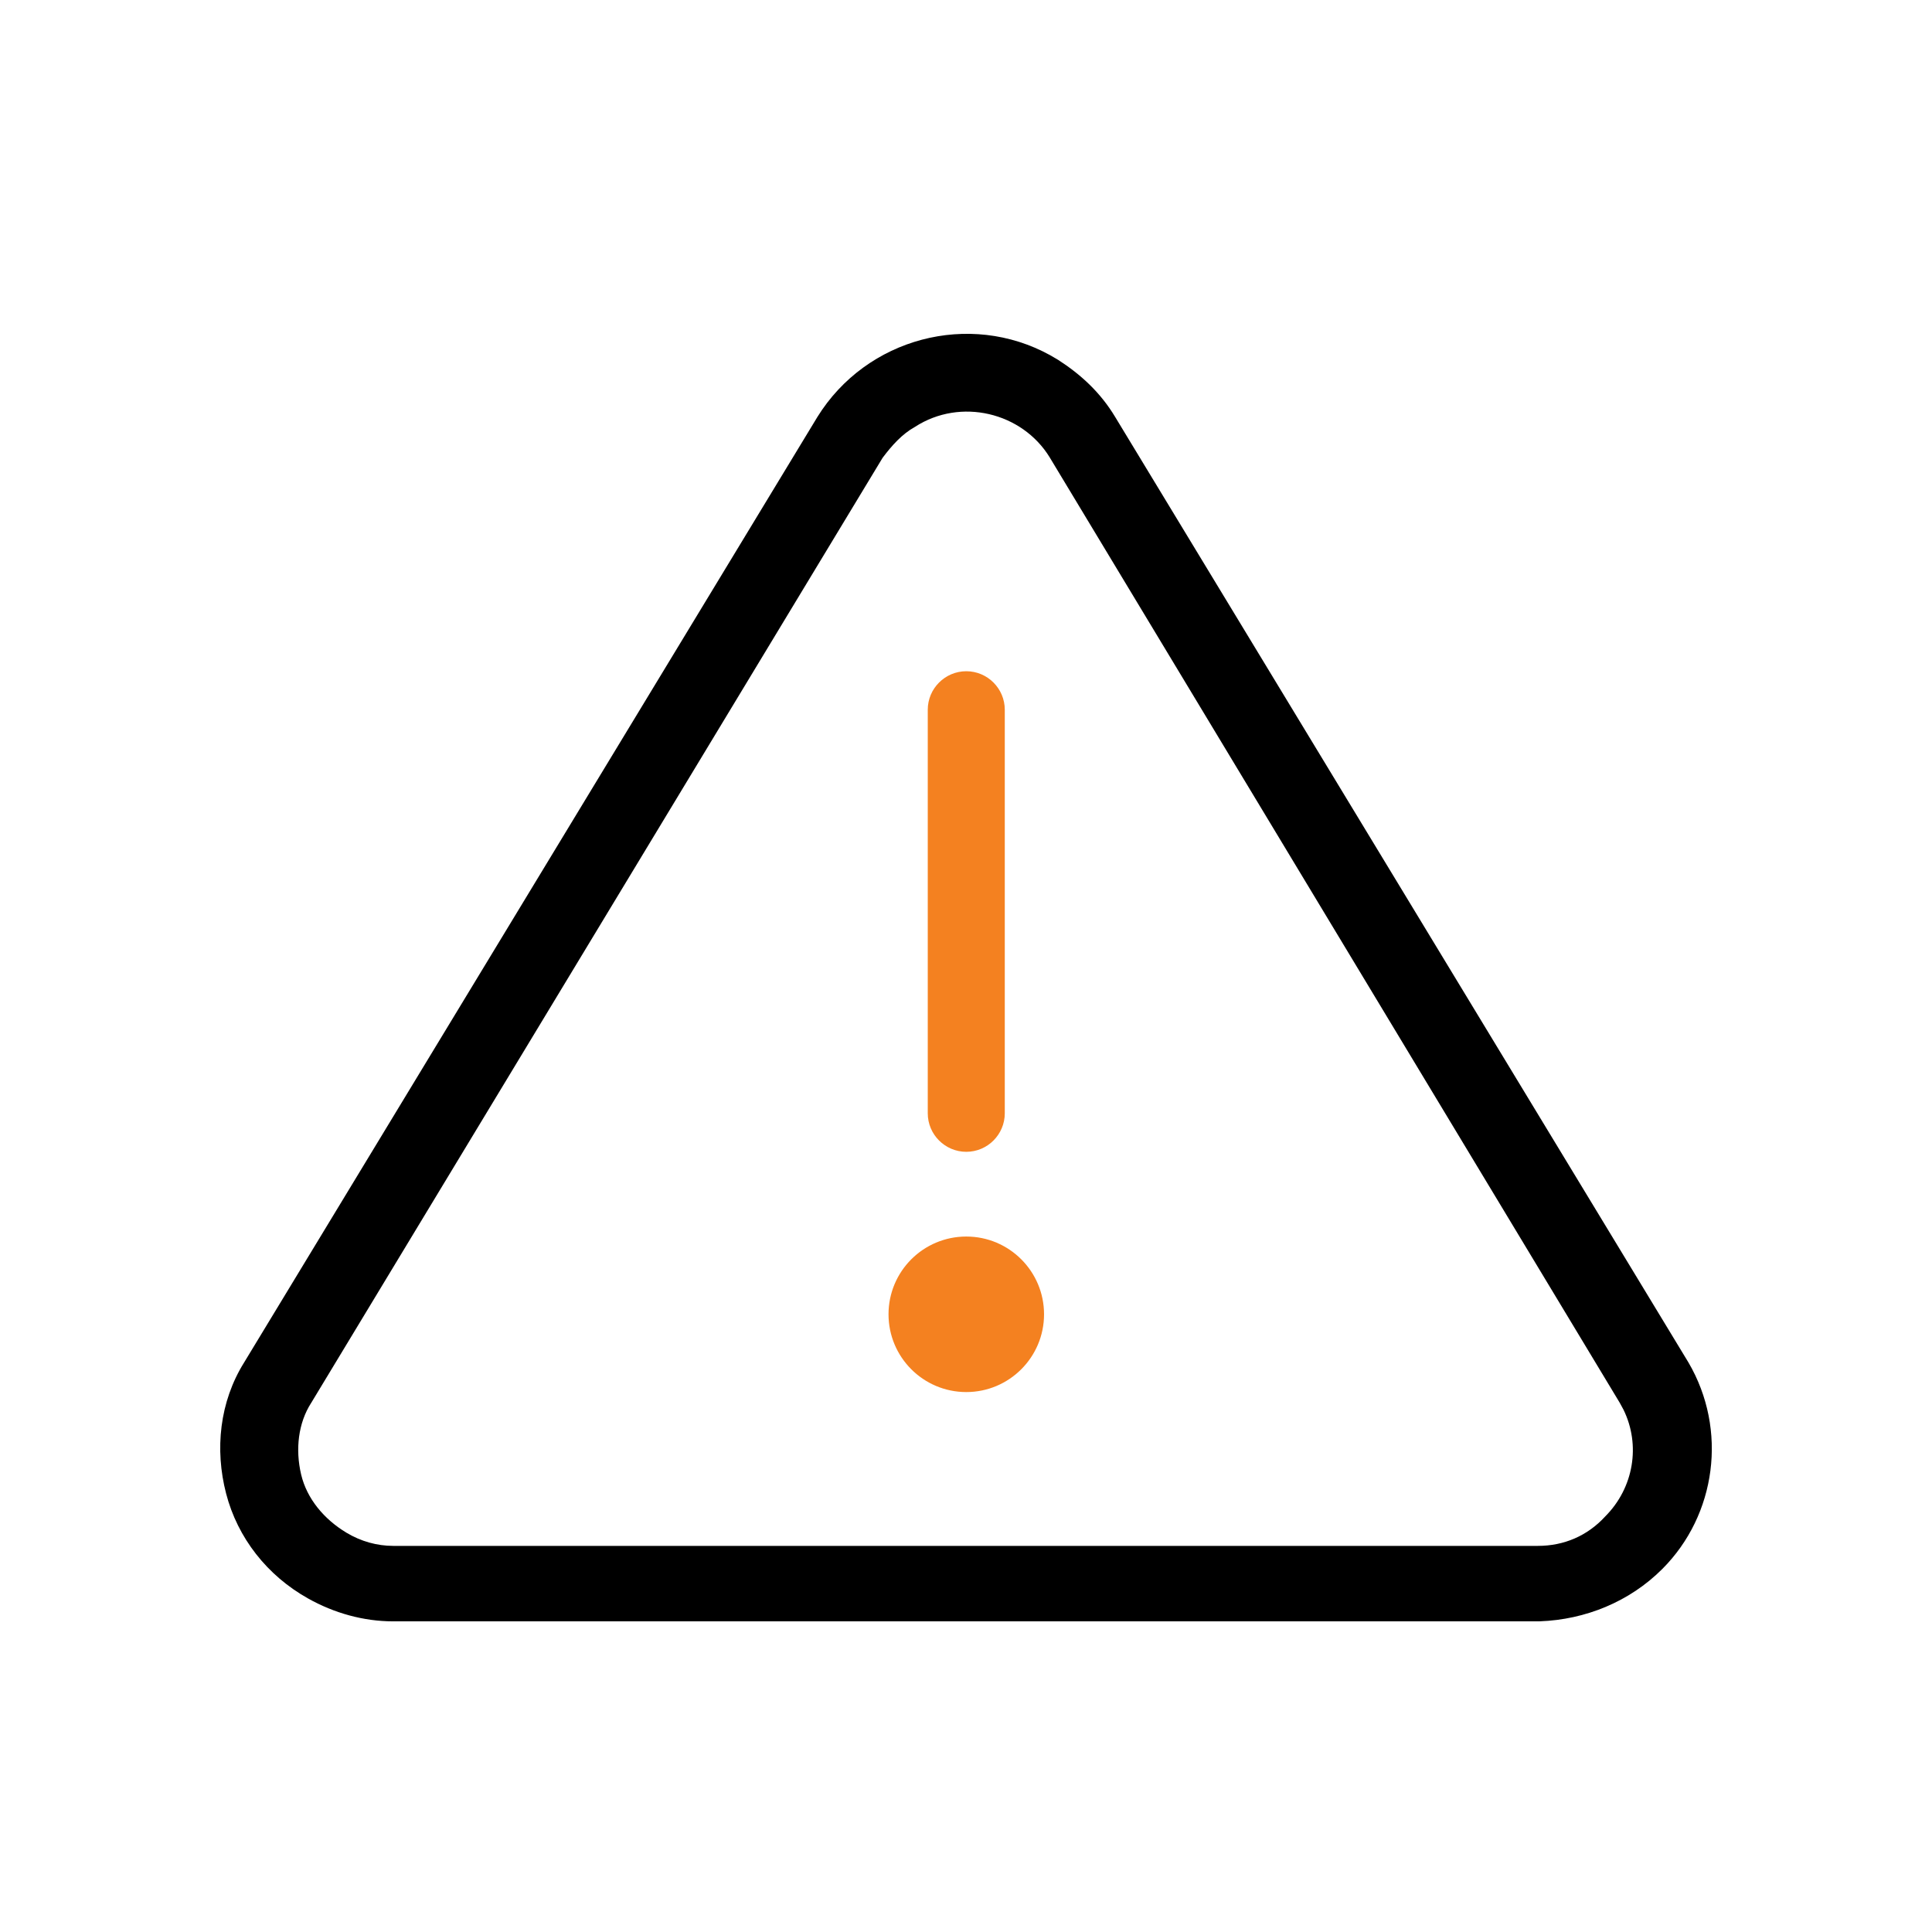<svg width="68" height="68" viewBox="0 0 68 68" fill="none" xmlns="http://www.w3.org/2000/svg">
<path d="M28.768 14.678C30.497 11.889 34.119 10.935 36.964 12.503L37.237 12.663L37.241 12.665C38.038 13.178 38.732 13.812 39.253 14.68L59.427 47.953L59.429 47.956C60.813 50.321 60.41 53.32 58.506 55.224C57.353 56.377 55.799 57.007 54.193 57.065L54.184 57.066H13.836C12.796 57.066 11.759 56.776 10.84 56.259C9.401 55.453 8.362 54.127 7.958 52.567C7.556 51.017 7.725 49.342 8.595 47.95L28.767 14.68L28.768 14.678ZM36.947 16.099C35.969 14.505 33.805 13.992 32.211 15.02L32.205 15.025L32.197 15.029C31.75 15.277 31.39 15.68 31.065 16.113L10.956 49.372L10.952 49.378C10.498 50.084 10.39 51.007 10.598 51.894C10.8 52.754 11.412 53.477 12.197 53.948C12.711 54.256 13.275 54.409 13.836 54.41H54.128C55.054 54.41 55.872 54.052 56.488 53.385L56.494 53.377H56.495C57.508 52.364 57.749 50.857 57.142 49.617L57.009 49.372L36.947 16.1V16.099Z" fill="black"/>
<path d="M34.01 48.746C35.383 48.746 36.497 47.632 36.497 46.259C36.497 44.885 35.383 43.772 34.01 43.772C32.636 43.772 31.523 44.885 31.523 46.259C31.523 47.632 32.636 48.746 34.01 48.746Z" fill="#F48120" stroke="#F48120" stroke-width="0.5"/>
<path d="M34.01 40.29C33.402 40.29 32.904 39.793 32.904 39.185V24.98C32.904 24.372 33.402 23.875 34.01 23.875C34.618 23.875 35.115 24.372 35.115 24.98V39.185C35.115 39.793 34.618 40.29 34.01 40.29Z" fill="#F48120" stroke="#F48120" stroke-width="0.5"/>
</svg>
